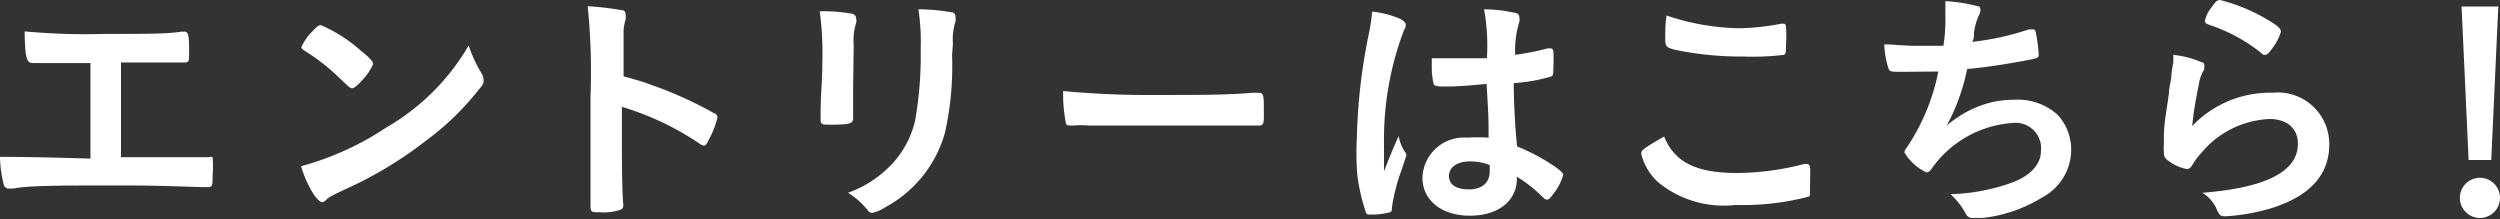 <svg xmlns="http://www.w3.org/2000/svg" viewBox="0 0 88.44 7.76">
  <rect x="0" y="0" width="88.44" height="7.76" fill="#333333" stroke="none"/>
  <defs>
    <style>
      .cls-1 {
        fill: #ffffff;
      }
    </style>
  </defs>
  <g id="レイヤー_2" data-name="レイヤー 2">
    <g id="rayout">
      <g>
        <path class="cls-1" d="M3.2,2.23H2.63c-.48,0-.75,0-1.18,0H1.16c-.22,0-.27-.17-.29-1.12a23.55,23.55,0,0,0,2.84.09c1.47,0,2.21,0,2.71-.08h.1c.14,0,.17.1.17.72,0,.32,0,.37-.17.37l-.43,0H4.28V5.56c1.83,0,2.42,0,2.86,0l.2,0h.07a.14.14,0,0,1,.11,0,3.65,3.65,0,0,1,0,.66c0,.33,0,.4-.17.4H7.25c-.35,0-1.44-.06-2.95-.06-2,0-3.32,0-3.82.11l-.17,0a.17.17,0,0,1-.17-.12,4.14,4.14,0,0,1-.14-1c.55,0,1.08,0,3.2.06Z"/>
        <path class="cls-1" d="M17.05,2.62a.52.52,0,0,1,.06.21c0,.09,0,.15-.15.31a9.46,9.46,0,0,1-1.83,1.79,14.07,14.07,0,0,1-2.75,1.69c-.69.32-.72.34-.83.44s-.11.09-.16.09-.16-.08-.29-.27a4,4,0,0,1-.45-1,10.26,10.26,0,0,0,3-1.36,8,8,0,0,0,2.93-2.91A4.79,4.79,0,0,0,17.05,2.62Zm-6-1.51c.16-.17.22-.22.3-.22a5.17,5.17,0,0,1,1.4.89c.35.28.45.4.45.49a2,2,0,0,1-.37.55c-.2.22-.3.3-.37.3s-.07,0-.44-.35A7.53,7.53,0,0,0,11.09,2l-.38-.25s-.05-.05-.05-.08A1.83,1.83,0,0,1,11.05,1.11Z"/>
        <path class="cls-1" d="M22,4.8c0,.55,0,2,.05,2.44v0a.18.18,0,0,1-.07.17,1.89,1.89,0,0,1-.75.1c-.29,0-.34,0-.34-.21v0c0-.24,0-2.83,0-3.9a22.87,22.87,0,0,0-.1-3.18A10.9,10.9,0,0,1,22,.36c.09,0,.13.07.13.14a.79.79,0,0,1,0,.2,1.43,1.43,0,0,0-.07.38s0,.56,0,1.62c.64.18.64.18,1,.31a13.83,13.83,0,0,1,2.21,1c.07,0,.11.1.11.15a3.14,3.14,0,0,1-.31.79c-.07.15-.11.2-.17.2a.3.3,0,0,1-.14-.06A10,10,0,0,0,22,3.78Z"/>
        <path class="cls-1" d="M30.18,3.11c0,.2,0,.62,0,.87v.21c0,.18-.12.22-.82.22-.27,0-.33,0-.33-.19V4c0-.7.06-1.09.06-1.73A11.57,11.57,0,0,0,29,.4,5.69,5.69,0,0,1,30.1.48c.12,0,.19.09.19.19a.3.3,0,0,1,0,.13,2,2,0,0,0-.09.78Zm3.5-1.17a10.86,10.86,0,0,1-.25,2.75,4.31,4.31,0,0,1-2.11,2.64,1.39,1.39,0,0,1-.46.2.2.2,0,0,1-.17-.1A2.69,2.69,0,0,0,30,6.82a4,4,0,0,0,1.45-.91,3.36,3.36,0,0,0,.92-1.63,13.1,13.1,0,0,0,.2-2.53A7.74,7.74,0,0,0,32.49.33a6.79,6.79,0,0,1,1.14.1c.12,0,.17.07.17.16a.43.43,0,0,1,0,.17,2.16,2.16,0,0,0-.09.8Z"/>
        <path class="cls-1" d="M40.82,3.36c1.65,0,2.6,0,3.51-.08h.11c.27,0,.27,0,.27.72,0,.37,0,.44-.18.44h0c-.6,0-.93,0-3.53,0-1,0-1.43,0-2.26,0h-.26a3.21,3.21,0,0,0-.51,0h-.09c-.1,0-.17,0-.18-.12a5.39,5.39,0,0,1-.09-1.1A31.83,31.83,0,0,0,40.82,3.36Z"/>
        <path class="cls-1" d="M49.74,5.43a.13.13,0,0,1,0,.1s0,0-.15.46a6.74,6.74,0,0,0-.35,1.35c0,.12,0,.17-.16.19a2.36,2.36,0,0,1-.6.06c-.09,0-.14,0-.16-.08a6.71,6.71,0,0,1-.3-1.29A9.33,9.33,0,0,1,48,4.9a20.17,20.17,0,0,1,.44-3.78,6.06,6.06,0,0,0,.1-.71,3.38,3.38,0,0,1,1,.26c.14.08.19.14.19.22a.32.32,0,0,1-.06.17,10.89,10.89,0,0,0-.71,4c0,.21,0,.55,0,1,.22-.56.32-.81.52-1.25A1.45,1.45,0,0,0,49.74,5.43Zm1.52-2.37c-.44,0-.53,0-.55-.12a2.53,2.53,0,0,1-.06-.57c0-.08,0-.15,0-.31.24,0,.39,0,.69,0,.48,0,.79,0,1.26,0A7.09,7.09,0,0,0,52.5.33a4.92,4.92,0,0,1,1.06.12c.13,0,.19.08.19.17a.38.38,0,0,1,0,.14,3.58,3.58,0,0,0-.15,1.18,9.64,9.64,0,0,0,1.16-.23l.09,0s.08,0,.1.09a4.64,4.64,0,0,1,0,.61c0,.23,0,.26-.09.3a6,6,0,0,1-1.31.23c0,.63.05,1.65.12,2.24A7.05,7.05,0,0,1,55,5.89c.25.18.3.24.3.3a1.93,1.93,0,0,1-.35.67c-.11.15-.16.2-.22.2s-.07,0-.27-.2a4.91,4.91,0,0,0-.8-.61v.07c0,.79-.66,1.31-1.66,1.31s-1.68-.54-1.68-1.35a1.47,1.47,0,0,1,1.59-1.41,5.47,5.47,0,0,1,.75,0c0-.7,0-.7-.07-1.9C52.23,3,51.62,3.06,51.26,3.06ZM52,5.71c-.45,0-.74.2-.74.52s.28.47.71.47.73-.22.73-.63c0-.13,0-.23,0-.23A1.84,1.84,0,0,0,52,5.71Z"/>
        <path class="cls-1" d="M61.46,6.12a9.62,9.62,0,0,0,2.37-.32h.1s.08,0,.1.11,0,.49,0,.79,0,.23-.1.27a9.17,9.17,0,0,1-2.53.28,3.66,3.66,0,0,1-2.75-.81,2,2,0,0,1-.59-1c0-.13.08-.19.81-.61C59.24,5.74,60,6.12,61.46,6.12ZM61.54,1A8.38,8.38,0,0,0,63,.84h.07a.09.09,0,0,1,.11.08,4.88,4.88,0,0,1,0,.7c0,.21,0,.28-.07.32A9.24,9.24,0,0,1,61.67,2a11.53,11.53,0,0,1-2.22-.2c-.51-.1-.54-.13-.54-.44s0-.55.05-.81A8.42,8.42,0,0,0,61.54,1Z"/>
        <path class="cls-1" d="M67.37,2.54c-.49,0-.51,0-.56-.11a3,3,0,0,1-.15-.86c.34,0,.66.05,1.09.05.26,0,.62,0,1,0A5.89,5.89,0,0,0,68.82.52c0-.15,0-.27,0-.48a5.66,5.66,0,0,1,1.14.18c.07,0,.1.06.1.13a.45.45,0,0,1-.06.2,2.27,2.27,0,0,0-.17.61c0,.17,0,.21-.06.32a9.38,9.38,0,0,0,2-.44l.14,0c.07,0,.09,0,.13.22a5.26,5.26,0,0,1,.08.66c0,.11,0,.13-.3.19-.72.14-1.61.28-2.23.33a7.21,7.21,0,0,1-.72,2,3.93,3.93,0,0,1,1.21-.71,3.35,3.35,0,0,1,1.17-.2,2.11,2.11,0,0,1,1.53.52,1.81,1.81,0,0,1,.49,1.27,1.91,1.91,0,0,1-1,1.65,5.09,5.09,0,0,1-2.13.74l-.34,0a.26.26,0,0,1-.26-.15A2.51,2.51,0,0,0,69,6.87a7,7,0,0,0,2.12-.39c.69-.24,1.08-.66,1.08-1.13a.9.9,0,0,0-1-1A3.82,3.82,0,0,0,68.31,6a.24.24,0,0,1-.16.1,1.79,1.79,0,0,1-.78-.71s0-.07.09-.18a7.33,7.33,0,0,0,1.11-2.68Z"/>
        <path class="cls-1" d="M80.4,3.28a1.82,1.82,0,0,1,2,1.83c0,1.06-.67,1.81-2,2.24a7,7,0,0,1-1.65.3c-.19,0-.23,0-.36-.31a1.28,1.28,0,0,0-.48-.52c2.26-.18,3.38-.75,3.38-1.74,0-.54-.39-.87-1-.87A3.31,3.31,0,0,0,77.9,5.38a2.46,2.46,0,0,0-.32.42c-.08.13-.13.18-.22.18a1.55,1.55,0,0,1-.66-.3.3.3,0,0,1-.15-.29,1.67,1.67,0,0,1,0-.29,1.88,1.88,0,0,1,0-.19c0-.57.07-.82.18-1.62,0-.1,0-.1.08-.53,0,0,0-.2.07-.53a2,2,0,0,0,0-.29,3.42,3.42,0,0,1,1,.26c.07,0,.11.08.1.13s0,.06,0,.12a1.44,1.44,0,0,0-.2.57,13.8,13.8,0,0,0-.23,1.44A3.81,3.81,0,0,1,80.4,3.28ZM80.24.71c.35.21.45.31.45.41a1.86,1.86,0,0,1-.29.57c-.15.21-.2.25-.27.25s-.07,0-.18-.1A5.92,5.92,0,0,0,78.19.89C78.06.84,78,.82,78,.75a1.06,1.06,0,0,1,.23-.48c.15-.22.21-.27.31-.27A6.39,6.39,0,0,1,80.24.71Z"/>
        <path class="cls-1" d="M88.44,7a.71.71,0,1,1-.71-.71A.71.71,0,0,1,88.44,7Zm-.31-1.34h-.8L87.08.23h1.3Z"/>
      </g>
    </g>
  </g>
</svg>
